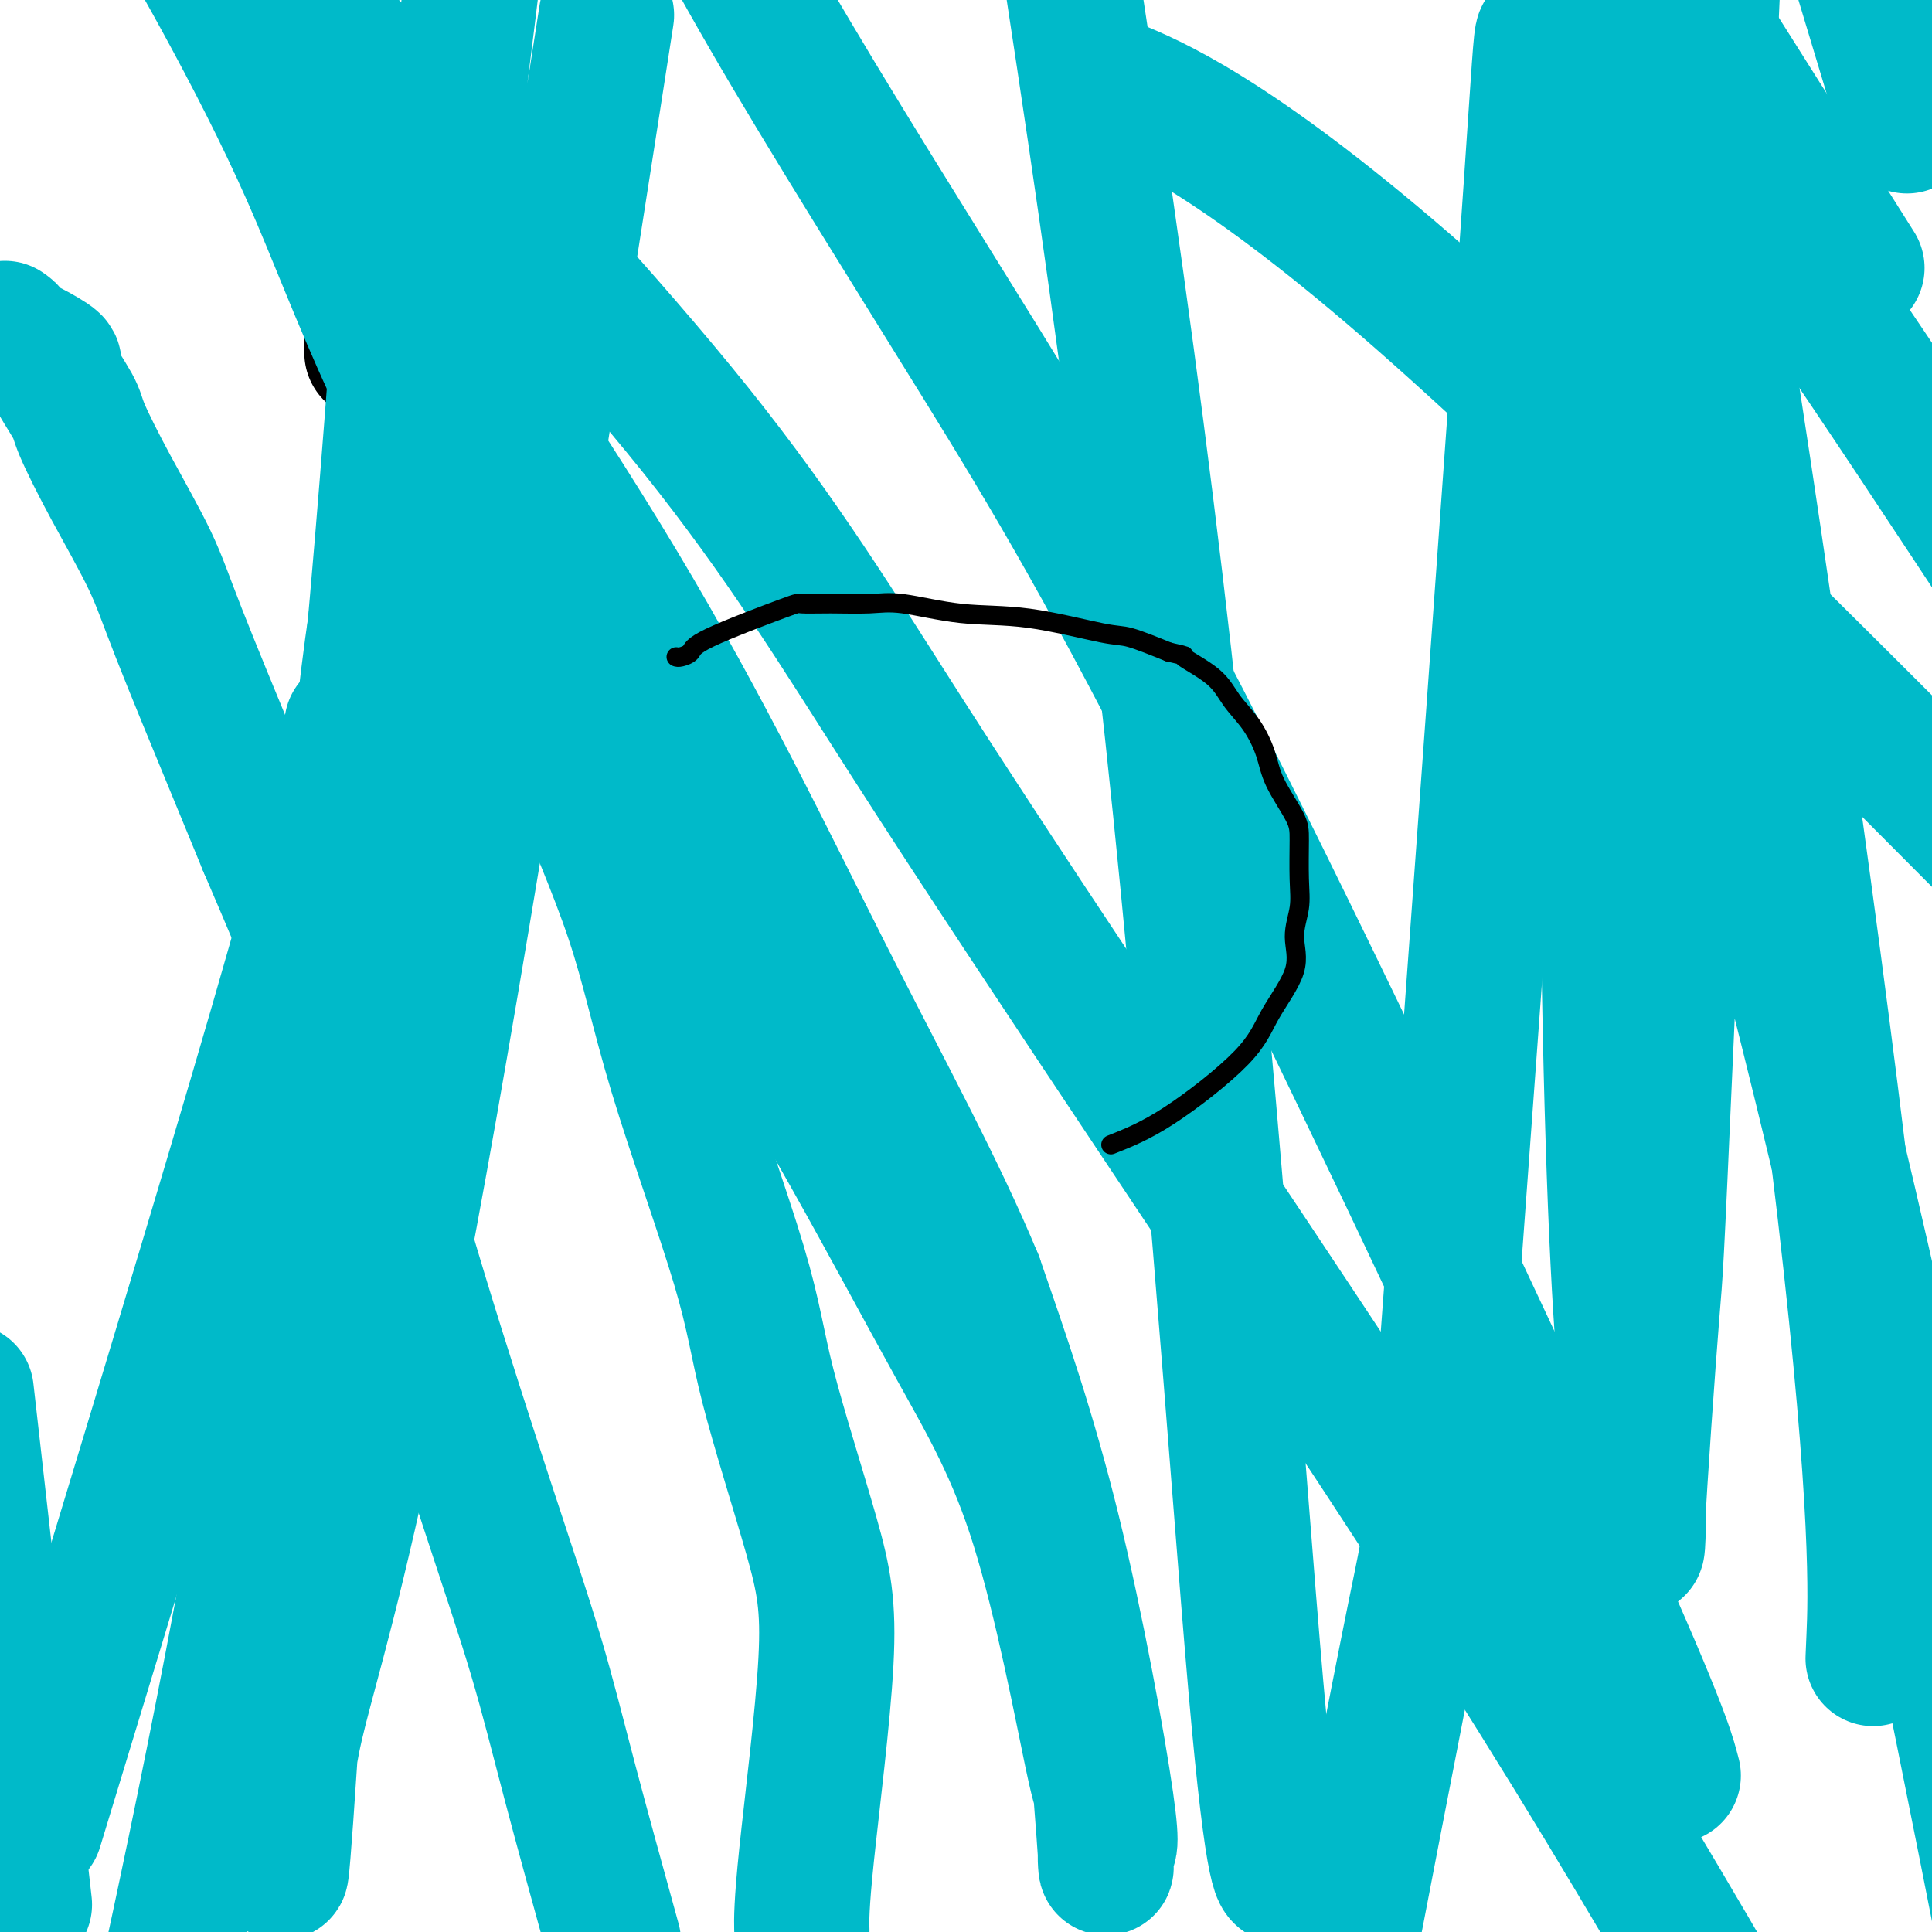 <svg viewBox='0 0 400 400' version='1.1' xmlns='http://www.w3.org/2000/svg' xmlns:xlink='http://www.w3.org/1999/xlink'><g fill='none' stroke='#000000' stroke-width='28' stroke-linecap='round' stroke-linejoin='round'><path d='M77,73c0.000,-0.958 0.000,-1.917 0,-3c0.000,-1.083 0.000,-2.292 0,-3c0.000,-0.708 0.000,-0.917 0,-1c0.000,-0.083 0.000,-0.042 0,0'/></g>
<g fill='none' stroke='#00BAC9' stroke-width='28' stroke-linecap='round' stroke-linejoin='round'><path d='M1,68c0.501,0.346 1.002,0.693 1,1c-0.002,0.307 -0.508,0.575 0,1c0.508,0.425 2.031,1.006 4,2c1.969,0.994 4.385,2.400 5,3c0.615,0.600 -0.573,0.393 0,2c0.573,1.607 2.905,5.027 4,7c1.095,1.973 0.952,2.500 2,5c1.048,2.500 3.286,6.974 6,12c2.714,5.026 5.903,10.605 8,15c2.097,4.395 3.103,7.606 6,15c2.897,7.394 7.685,18.970 11,27c3.315,8.030 5.158,12.515 7,17'/><path d='M55,175c10.753,24.994 15.634,37.479 18,44c2.366,6.521 2.215,7.079 4,14c1.785,6.921 5.506,20.205 10,35c4.494,14.795 9.761,31.100 14,44c4.239,12.900 7.449,22.396 10,31c2.551,8.604 4.443,16.315 7,26c2.557,9.685 5.778,21.342 9,33'/><path d='M166,399c0.015,0.638 0.029,1.276 0,0c-0.029,-1.276 -0.102,-4.467 1,-15c1.102,-10.533 3.381,-28.407 4,-40c0.619,-11.593 -0.420,-16.903 -3,-26c-2.580,-9.097 -6.699,-21.979 -9,-31c-2.301,-9.021 -2.782,-14.179 -6,-25c-3.218,-10.821 -9.173,-27.305 -13,-40c-3.827,-12.695 -5.525,-21.600 -9,-32c-3.475,-10.400 -8.726,-22.295 -13,-33c-4.274,-10.705 -7.571,-20.219 -14,-34c-6.429,-13.781 -15.991,-31.828 -23,-47c-7.009,-15.172 -11.464,-27.469 -17,-40c-5.536,-12.531 -12.153,-25.294 -18,-36c-5.847,-10.706 -10.923,-19.353 -16,-28'/><path d='M56,17c-0.094,-0.018 -0.189,-0.036 0,0c0.189,0.036 0.661,0.126 13,20c12.339,19.874 36.546,59.532 52,89c15.454,29.468 22.155,48.746 30,66c7.845,17.254 16.833,32.485 25,47c8.167,14.515 15.513,28.314 22,40c6.487,11.686 12.114,21.261 17,37c4.886,15.739 9.030,37.644 11,47c1.970,9.356 1.767,6.163 2,9c0.233,2.837 0.902,11.702 1,14c0.098,2.298 -0.376,-1.972 0,-3c0.376,-1.028 1.601,1.185 0,-10c-1.601,-11.185 -6.029,-35.767 -11,-56c-4.971,-20.233 -10.486,-36.116 -16,-52'/><path d='M202,265c-7.703,-18.635 -18.962,-39.222 -31,-63c-12.038,-23.778 -24.856,-50.748 -43,-81c-18.144,-30.252 -41.612,-63.786 -57,-86c-15.388,-22.214 -22.694,-33.107 -30,-44'/><path d='M68,5c-0.696,-0.715 -1.392,-1.431 0,0c1.392,1.431 4.873,5.008 19,20c14.127,14.992 38.902,41.398 57,64c18.098,22.602 29.521,41.398 44,64c14.479,22.602 32.014,49.008 54,82c21.986,32.992 48.425,72.569 69,105c20.575,32.431 35.288,57.715 50,83'/><path d='M346,366c0.374,1.394 0.749,2.788 0,0c-0.749,-2.788 -2.621,-9.758 -20,-48c-17.379,-38.242 -50.267,-107.756 -73,-153c-22.733,-45.244 -35.313,-66.220 -50,-90c-14.687,-23.780 -31.482,-50.366 -44,-72c-12.518,-21.634 -20.759,-38.317 -29,-55'/><path d='M231,18c-3.422,-1.400 -6.844,-2.800 0,0c6.844,2.800 23.956,9.800 60,41c36.044,31.200 91.022,86.600 146,142'/><path d='M381,50c3.000,4.750 6.000,9.500 0,0c-6.000,-9.500 -21.000,-33.250 -36,-57'/><path d='M350,24c-2.067,-2.822 -4.133,-5.644 0,0c4.133,5.644 14.467,19.756 27,38c12.533,18.244 27.267,40.622 42,63'/><path d='M393,20c1.583,5.250 3.167,10.500 0,0c-3.167,-10.500 -11.083,-36.750 -19,-63'/><path d='M354,10c0.954,-21.700 1.909,-43.400 0,0c-1.909,43.400 -6.681,151.899 -9,204c-2.319,52.101 -2.183,47.805 -3,58c-0.817,10.195 -2.585,34.881 -3,44c-0.415,9.119 0.525,2.672 0,-6c-0.525,-8.672 -2.514,-19.569 -4,-49c-1.486,-29.431 -2.467,-77.397 -2,-120c0.467,-42.603 2.383,-79.842 1,-102c-1.383,-22.158 -6.064,-29.233 -8,-34c-1.936,-4.767 -1.127,-7.226 0,1c1.127,8.226 2.573,27.138 12,67c9.427,39.862 26.836,100.675 42,164c15.164,63.325 28.082,129.163 41,195'/><path d='M388,339c-0.162,3.793 -0.323,7.586 0,0c0.323,-7.586 1.131,-26.552 -6,-88c-7.131,-61.448 -22.202,-165.377 -30,-210c-7.798,-44.623 -8.324,-29.939 -13,-22c-4.676,7.939 -13.502,9.133 -17,0c-3.498,-9.133 -1.670,-28.592 -5,20c-3.330,48.592 -11.820,165.236 -16,222c-4.180,56.764 -4.052,53.647 -8,73c-3.948,19.353 -11.974,61.177 -20,103'/><path d='M266,388c0.327,-0.464 0.655,-0.929 0,0c-0.655,0.929 -2.292,3.250 -6,-39c-3.708,-42.250 -9.488,-129.071 -19,-213c-9.512,-83.929 -22.756,-164.964 -36,-246'/><path d='M122,26c3.092,-19.835 6.184,-39.669 0,0c-6.184,39.669 -21.646,138.843 -33,203c-11.354,64.157 -18.602,93.297 -23,110c-4.398,16.703 -5.946,20.970 -7,33c-1.054,12.030 -1.612,31.822 1,-8c2.612,-39.822 8.396,-139.260 13,-192c4.604,-52.740 8.030,-58.783 13,-89c4.970,-30.217 11.485,-84.609 18,-139'/><path d='M85,34c1.095,-16.256 2.190,-32.512 0,0c-2.190,32.512 -7.667,113.792 -17,187c-9.333,73.208 -22.524,138.345 -31,178c-8.476,39.655 -12.238,53.827 -16,68'/><path d='M4,385c0.917,8.083 1.833,16.167 0,0c-1.833,-16.167 -6.417,-56.583 -11,-97'/><path d='M12,363c-4.075,13.373 -8.150,26.746 0,0c8.150,-26.746 28.525,-93.612 41,-136c12.475,-42.388 17.051,-60.297 19,-69c1.949,-8.703 1.271,-8.201 1,-8c-0.271,0.201 -0.136,0.100 0,0'/></g>
<g fill='none' stroke='#000000' stroke-width='4' stroke-linecap='round' stroke-linejoin='round'><path d='M140,136c0.202,0.069 0.404,0.138 1,0c0.596,-0.138 1.587,-0.482 2,-1c0.413,-0.518 0.248,-1.210 4,-3c3.752,-1.790 11.421,-4.678 15,-6c3.579,-1.322 3.067,-1.079 4,-1c0.933,0.079 3.311,-0.006 6,0c2.689,0.006 5.690,0.104 8,0c2.310,-0.104 3.931,-0.408 7,0c3.069,0.408 7.588,1.529 12,2c4.412,0.471 8.719,0.291 14,1c5.281,0.709 11.537,2.306 15,3c3.463,0.694 4.132,0.484 6,1c1.868,0.516 4.934,1.758 8,3'/><path d='M242,135c4.852,1.132 2.484,0.461 3,1c0.516,0.539 3.918,2.287 6,4c2.082,1.713 2.845,3.393 4,5c1.155,1.607 2.702,3.143 4,5c1.298,1.857 2.347,4.036 3,6c0.653,1.964 0.908,3.714 2,6c1.092,2.286 3.020,5.110 4,7c0.980,1.890 1.013,2.847 1,5c-0.013,2.153 -0.072,5.501 0,8c0.072,2.499 0.276,4.149 0,6c-0.276,1.851 -1.031,3.901 -1,6c0.031,2.099 0.848,4.245 0,7c-0.848,2.755 -3.361,6.120 -5,9c-1.639,2.880 -2.403,5.275 -6,9c-3.597,3.725 -10.028,8.778 -15,12c-4.972,3.222 -8.486,4.611 -12,6'/></g>
</svg>